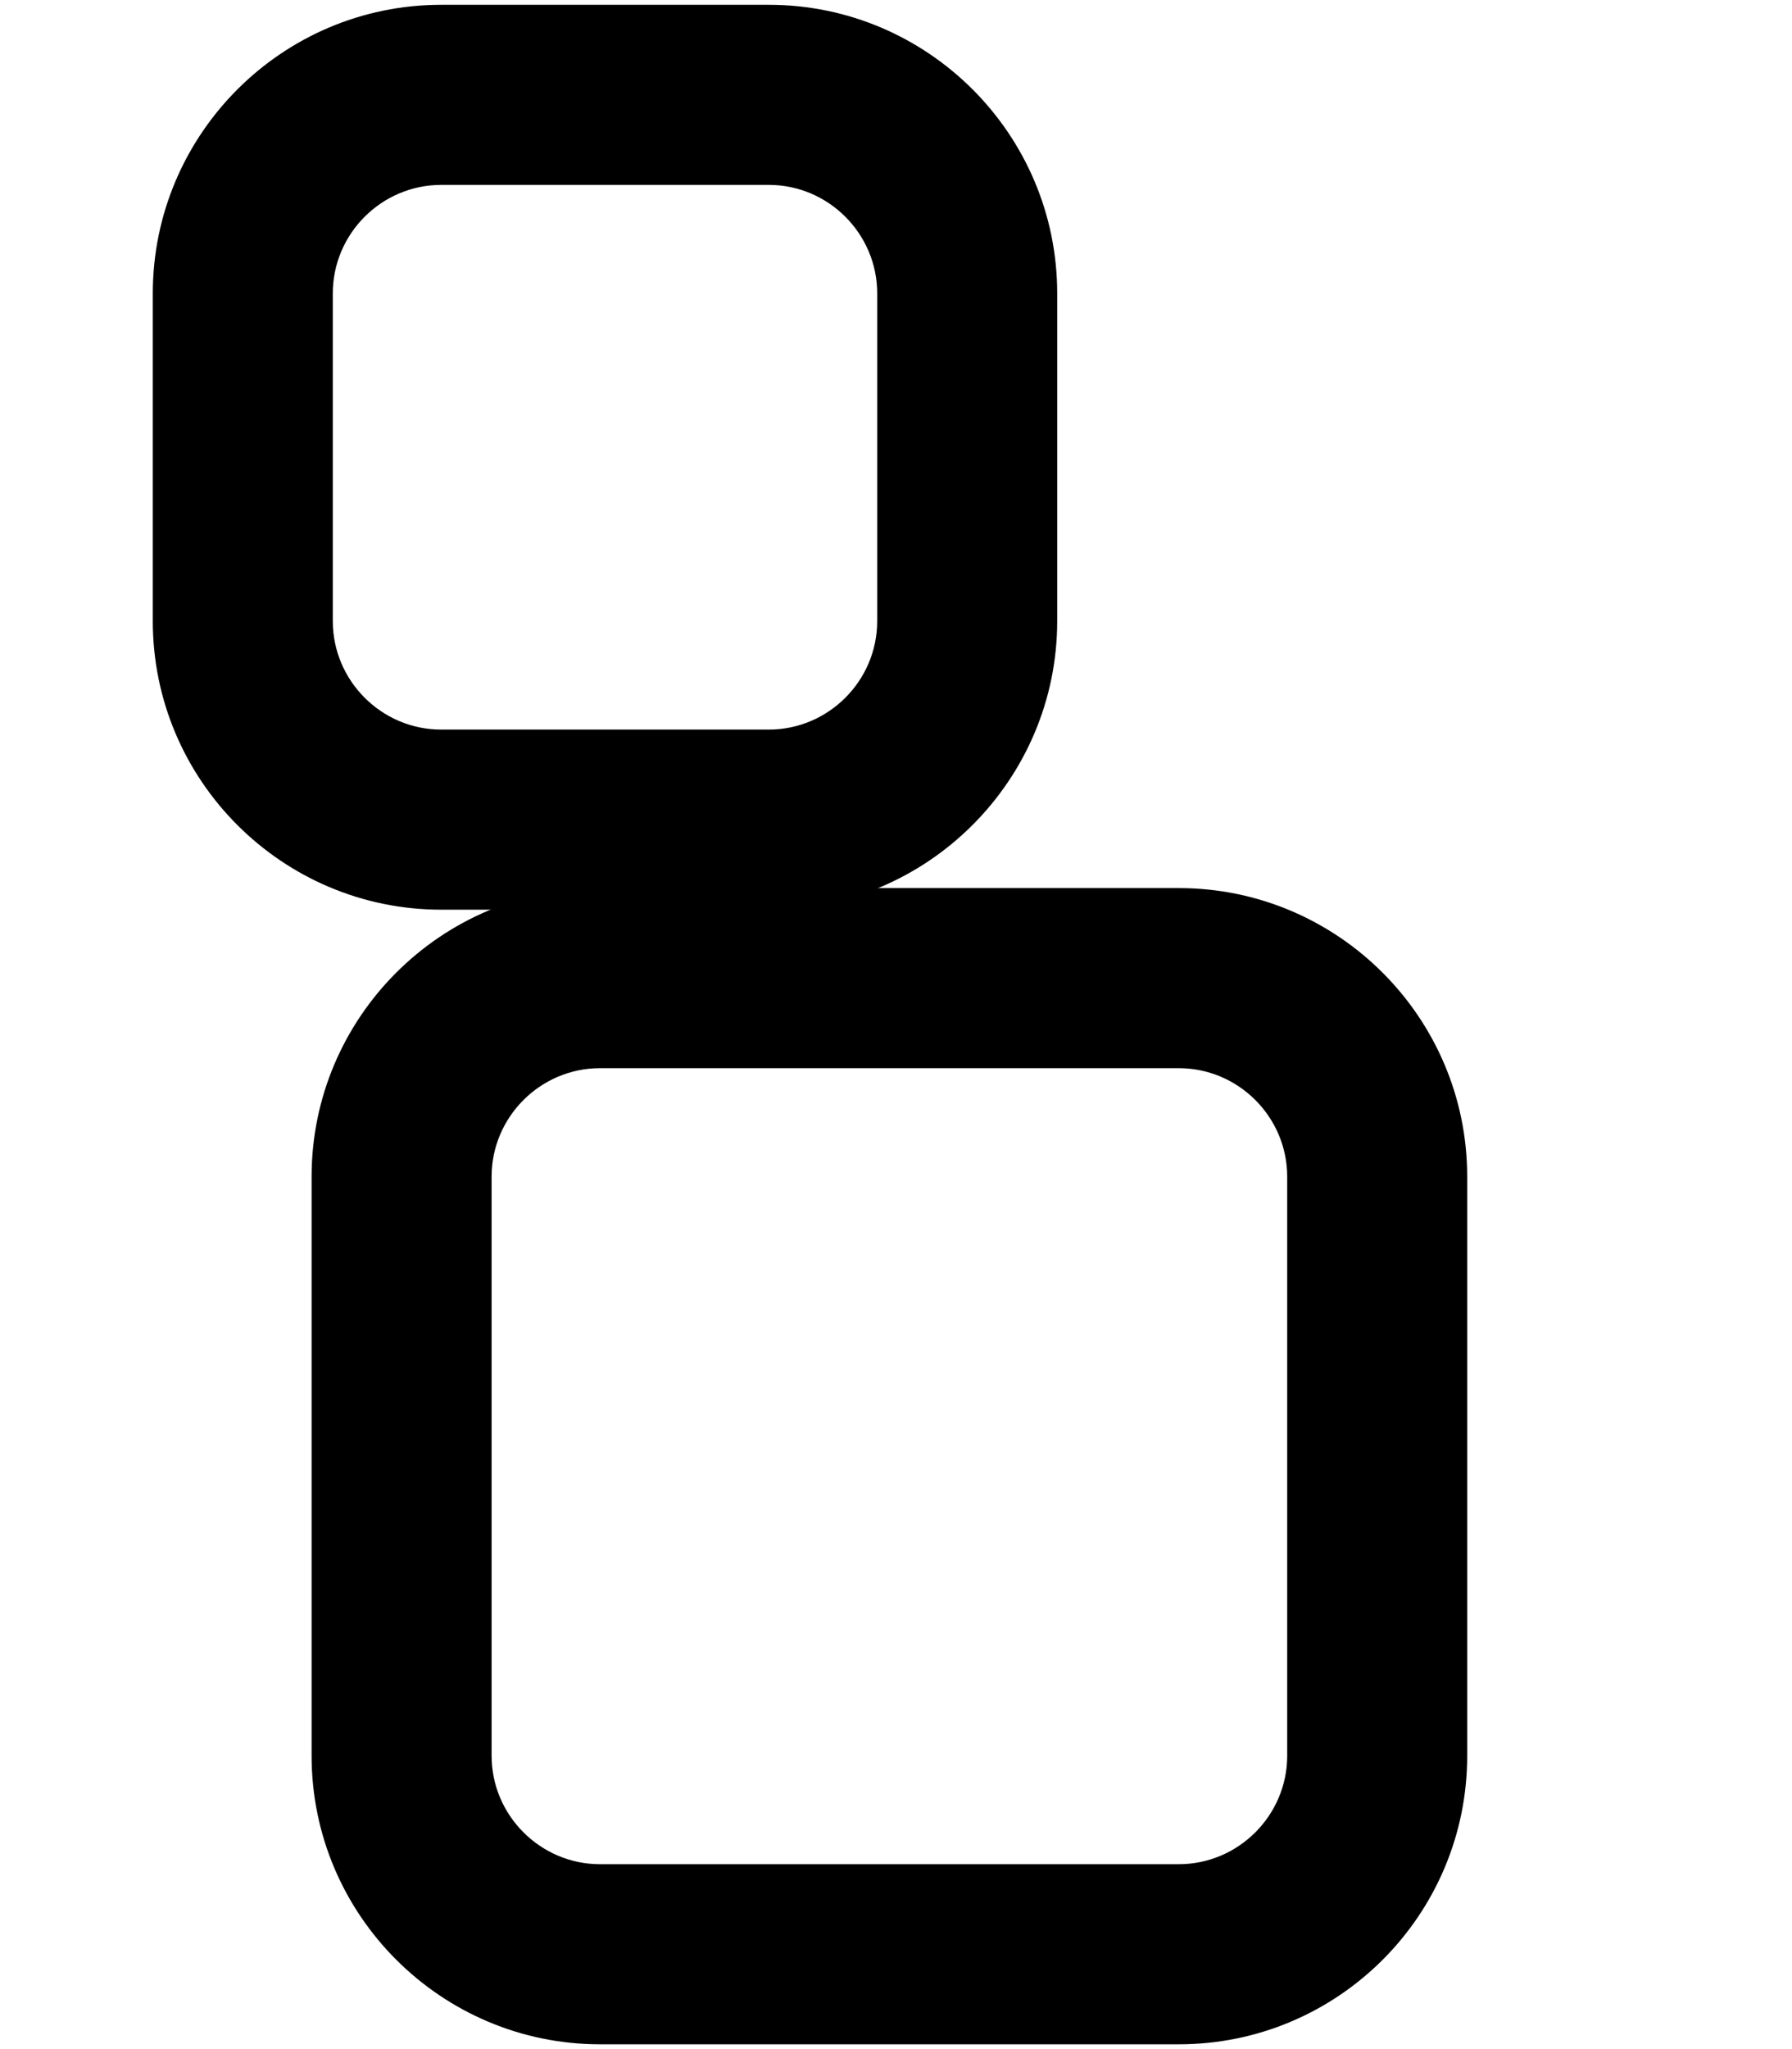 <?xml version="1.0" encoding="utf-8"?>
<!-- Generator: Adobe Illustrator 28.1.0, SVG Export Plug-In . SVG Version: 6.00 Build 0)  -->
<svg version="1.1" id="Lager_1" xmlns="http://www.w3.org/2000/svg" xmlns:xlink="http://www.w3.org/1999/xlink" x="0px" y="0px"
	 viewBox="0 0 448 512" style="enable-background:new 0 0 448 512;" xml:space="preserve">
<g>
	<path d="M294.7,510.8H150c-39.7,0-72.1-32.3-72.1-72.1V294c0-39.7,32.3-72.1,72.1-72.1h144.7c39.7,0,72.1,32.3,72.1,72.1v144.7
		C366.8,478.5,334.5,510.8,294.7,510.8z M150,266.9c-14.9,0-27.1,12.2-27.1,27.1v144.7c0,14.9,12.2,27.1,27.1,27.1h144.7
		c14.9,0,27.1-12.2,27.1-27.1V294c0-14.9-12.2-27.1-27.1-27.1H150z"/>
</g>
<g>
	<path d="M192.2,227.3h-81.9c-39.7,0-72.1-32.3-72.1-72.1V73.3c0-39.7,32.3-72.1,72.1-72.1h81.9c39.7,0,72.1,32.3,72.1,72.1v81.9
		C264.3,194.9,231.9,227.3,192.2,227.3z M110.3,46.2c-14.9,0-27.1,12.2-27.1,27.1v81.9c0,14.9,12.2,27.1,27.1,27.1h81.9
		c14.9,0,27.1-12.2,27.1-27.1V73.3c0-14.9-12.2-27.1-27.1-27.1H110.3z"/>
</g>
</svg>
